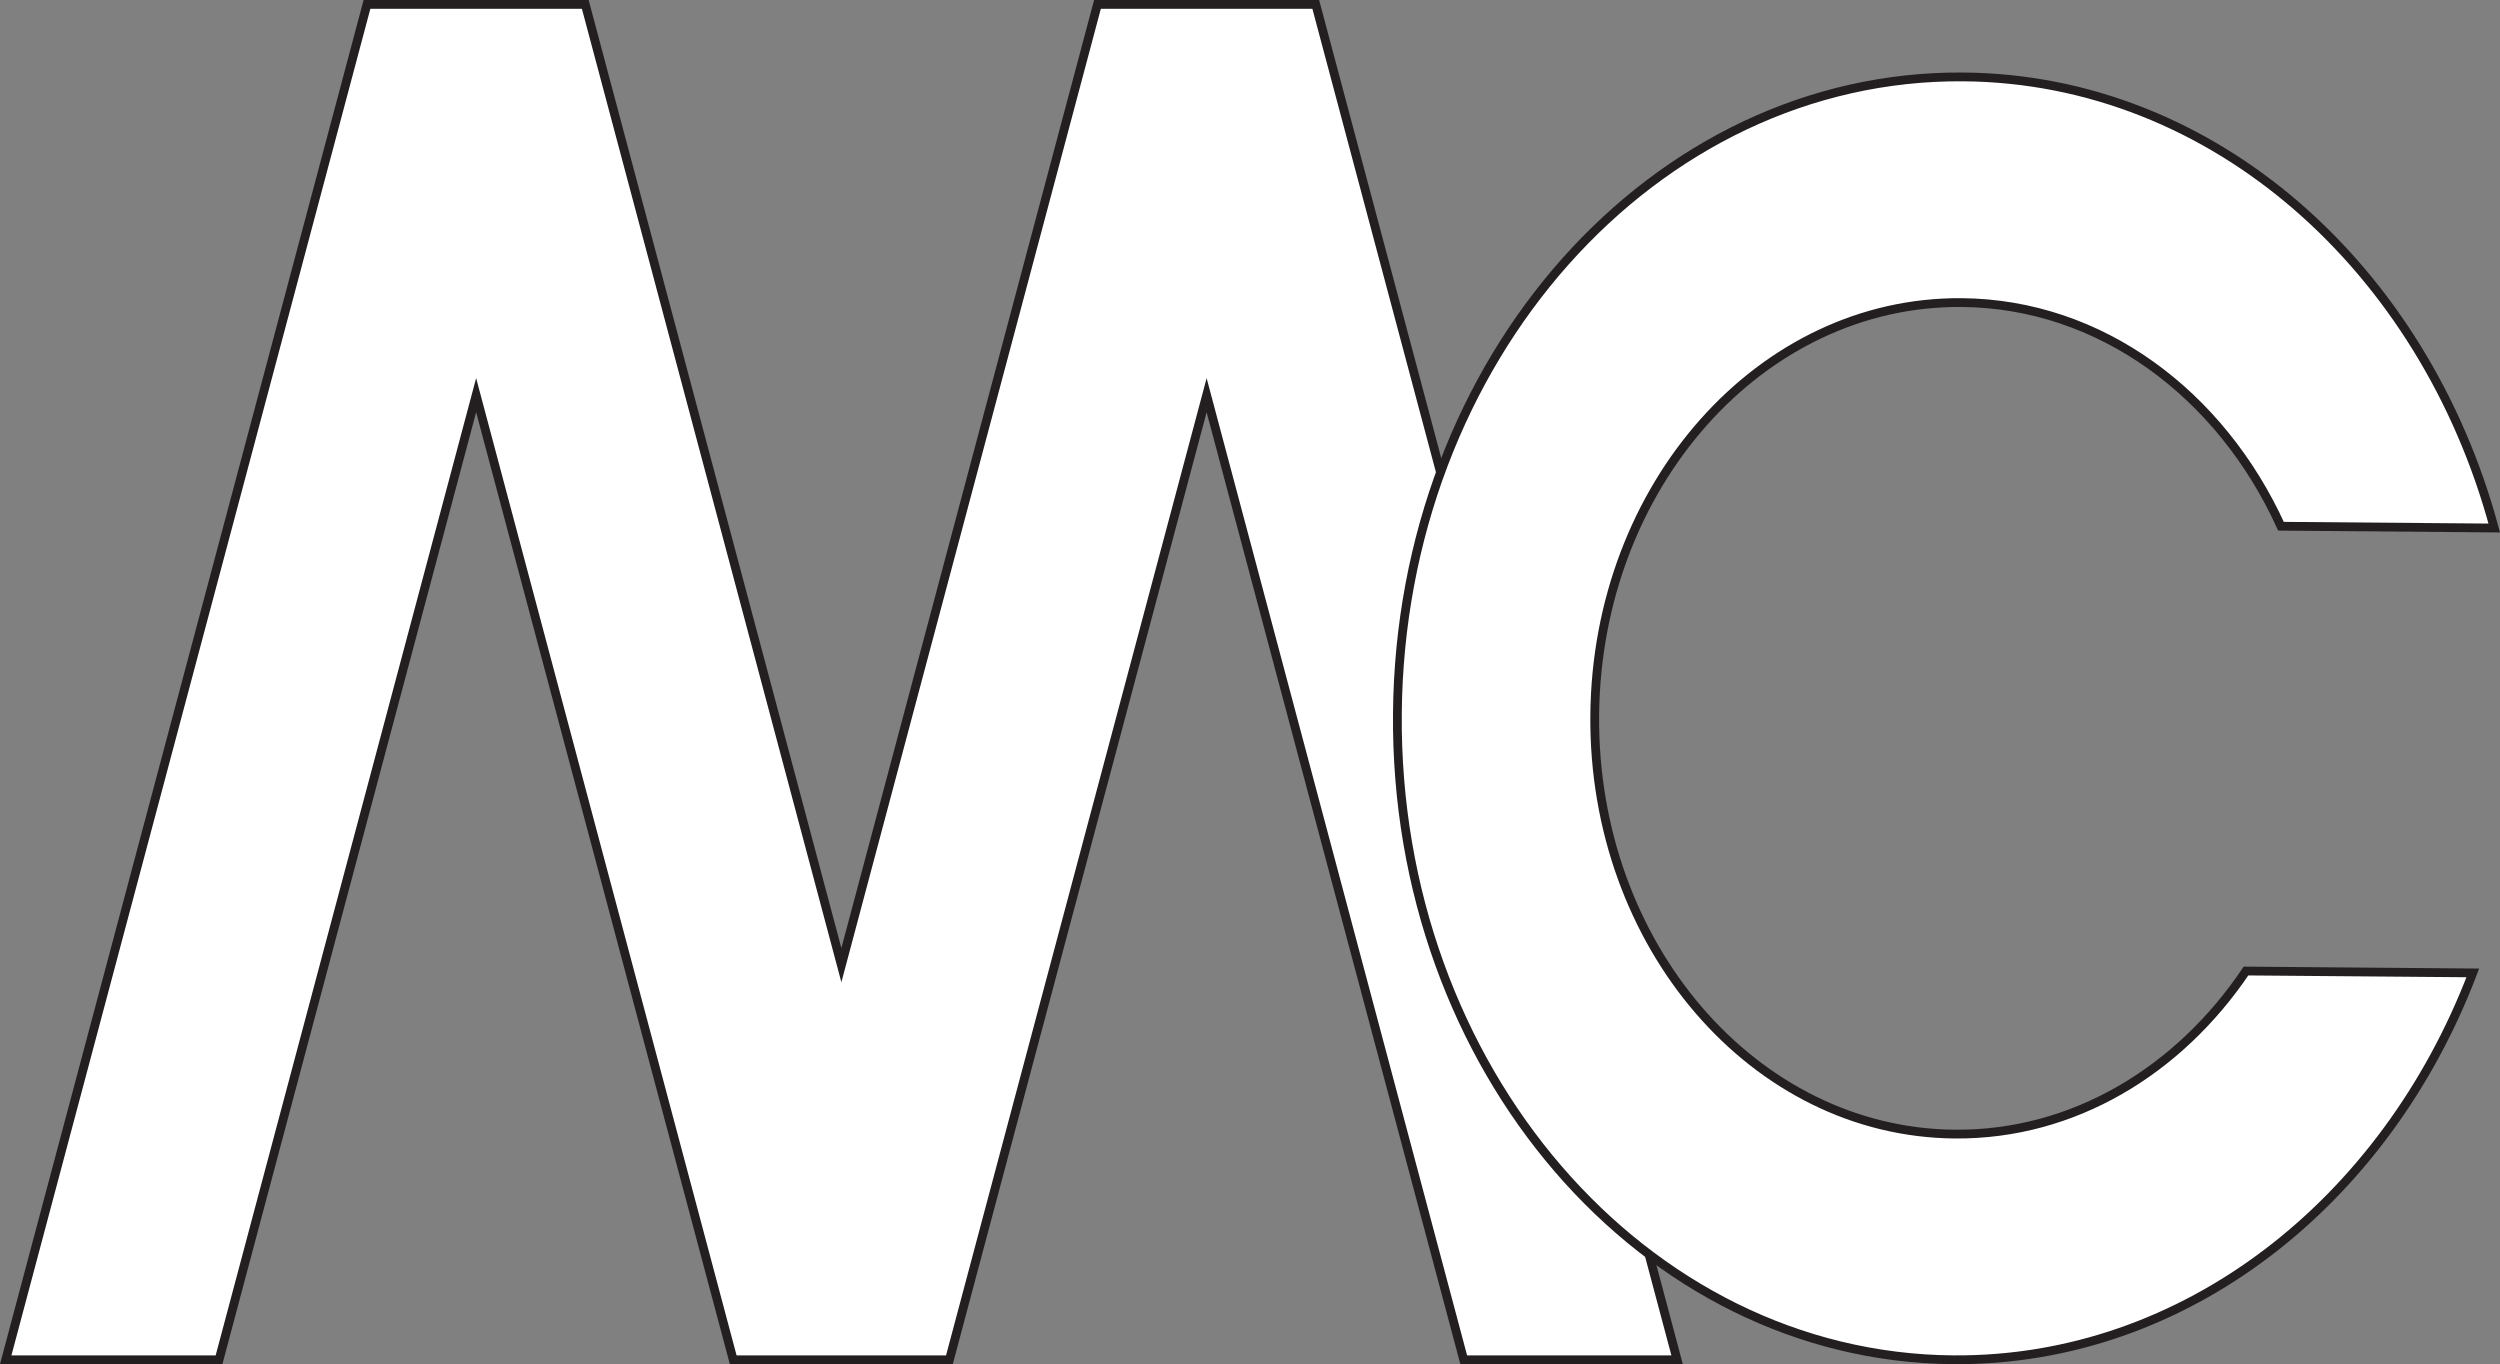 <svg id="Layer_1" data-name="Layer 1" xmlns="http://www.w3.org/2000/svg" viewBox="0 0 1422.28 776.1"><rect x="0" y="0" width="1422.28" height="776.1" fill="#808080" stroke="none"/><defs><style>.cls-1,.cls-2{fill:#fff;stroke:#231f20;stroke-width:5px;}.cls-1{stroke-miterlimit:10;}</style></defs><path class="cls-1" d="M1043,1185.55,837.42,414.46H713.23L567.54,961.05,421.84,414.46H297.65L92.12,1185.55H213.48s85.55-321,146.27-548.77C420.46,864.57,506,1185.55,506,1185.55h123L775.33,636.79C836,864.57,921.6,1185.55,921.6,1185.55Z" transform="translate(-88.87 -411.95)"/><path class="cls-2" d="M1366.64,964.38c-38.23,56.77-98.22,93.32-165.62,92.77-114.22-.94-206-107.59-204.89-238.22s94.54-235.77,208.76-234.84c79.21.65,147.52,52.18,181.66,127.25l121.33,1c-39.82-147.69-159.5-255.46-301.94-256.63C1029.71,454.26,885.51,616.47,883.86,818S1023.74,1184.1,1200,1185.54c132,1.08,246.09-89.73,295.68-220.1Z" transform="translate(-88.87 -411.95)"/></svg>